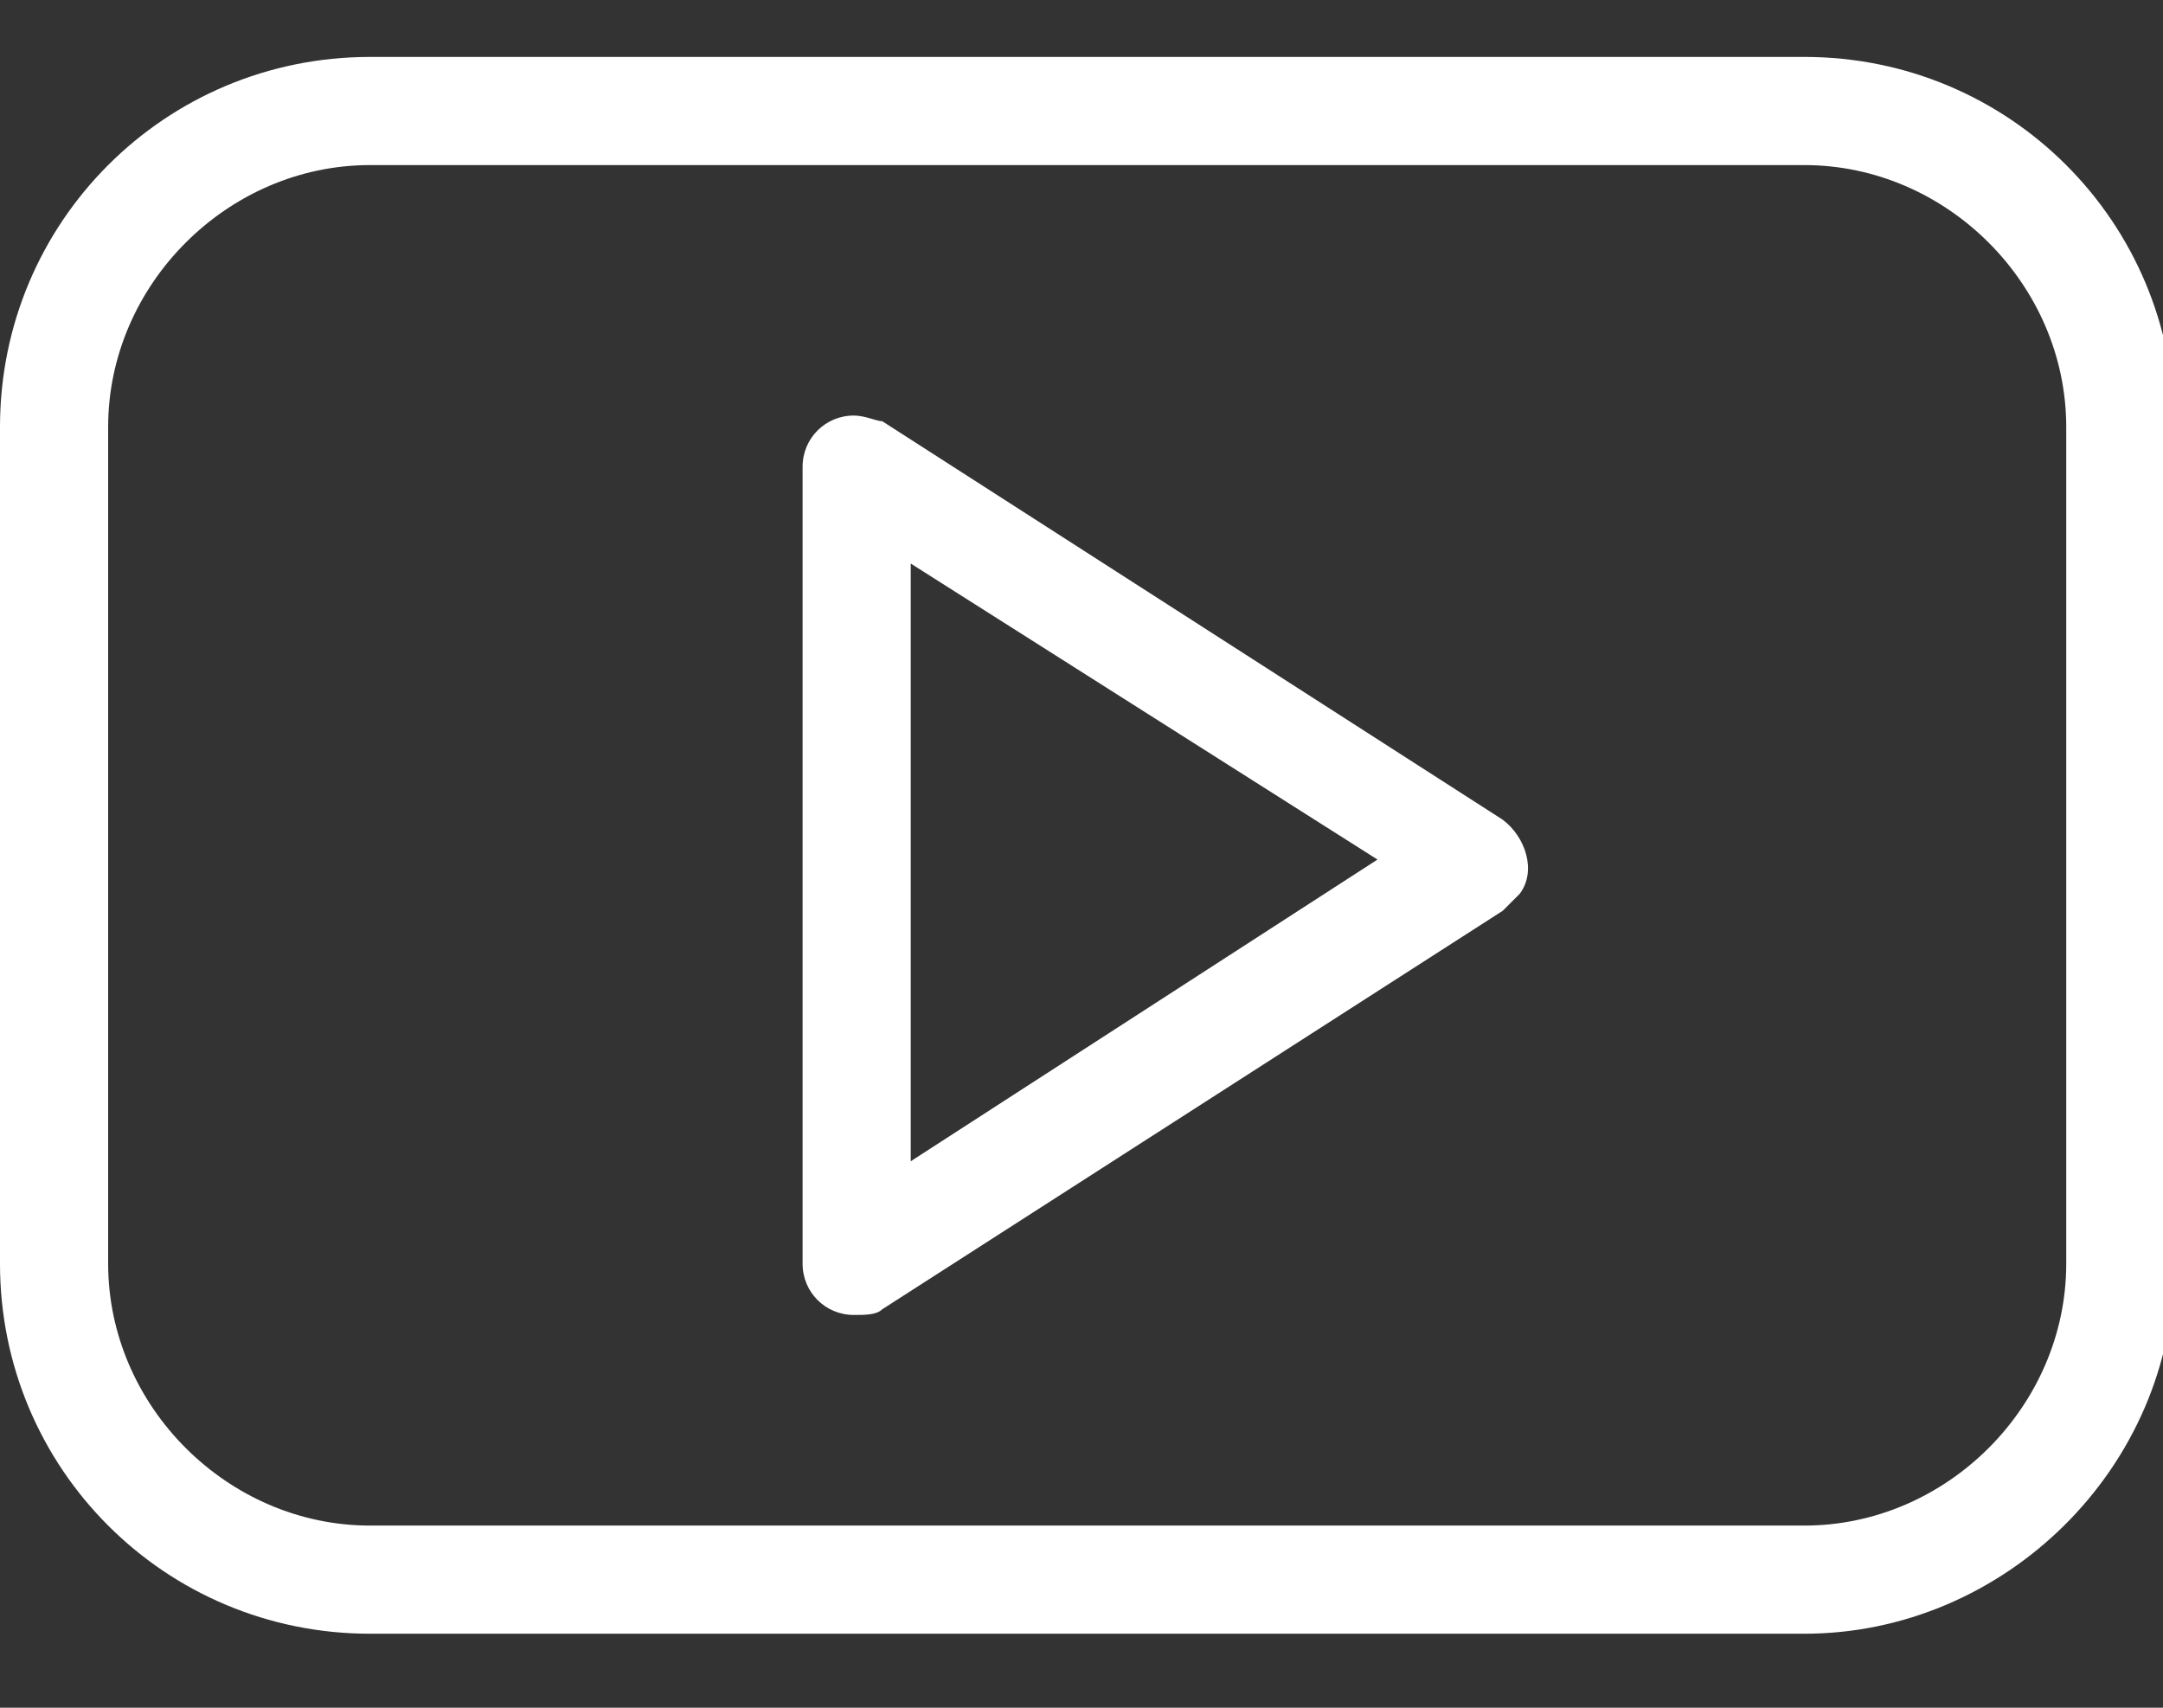 <?xml version="1.0" encoding="utf-8"?>
<!-- Generator: Adobe Illustrator 25.0.1, SVG Export Plug-In . SVG Version: 6.00 Build 0)  -->
<svg version="1.1" id="Layer_1" xmlns="http://www.w3.org/2000/svg" xmlns:xlink="http://www.w3.org/1999/xlink" x="0px" y="0px"
	 viewBox="0 0 38 30" style="enable-background:new 0 0 38 30;" xml:space="preserve">
<rect x="0" y="0" width="38" height="30" fill="#333333" stroke="none"/>
<style type="text/css">
	.st0{fill:#FFFFFF;}
</style>
<path id="Path_4639" class="st0" d="M31.7,28.7H6.5c-3.6,0-6.5-2.9-6.5-6.5c0,0,0,0,0,0V7.5C0,3.9,2.9,1,6.5,1h25.2
	c3.6,0,6.5,2.9,6.5,6.5v14.7C38.2,25.8,35.2,28.7,31.7,28.7 M6.5,2.9c-2.5,0-4.6,2.1-4.6,4.6v14.7c0,2.5,2.1,4.6,4.6,4.6h25.2
	c2.5,0,4.6-2.1,4.6-4.6V7.5c0-2.5-2.1-4.6-4.6-4.6H6.5z M15,23.1c-0.5,0-0.9-0.4-0.9-0.9c0,0,0,0,0,0v-14c0-0.5,0.4-0.9,0.9-0.9
	c0.2,0,0.4,0.1,0.5,0.1l10.9,7c0.4,0.3,0.6,0.9,0.3,1.3c-0.1,0.1-0.2,0.2-0.3,0.3l-10.9,7C15.4,23.1,15.2,23.1,15,23.1 M16,9.9v10.5
	l8.2-5.3L16,9.9z"/>
</svg>
